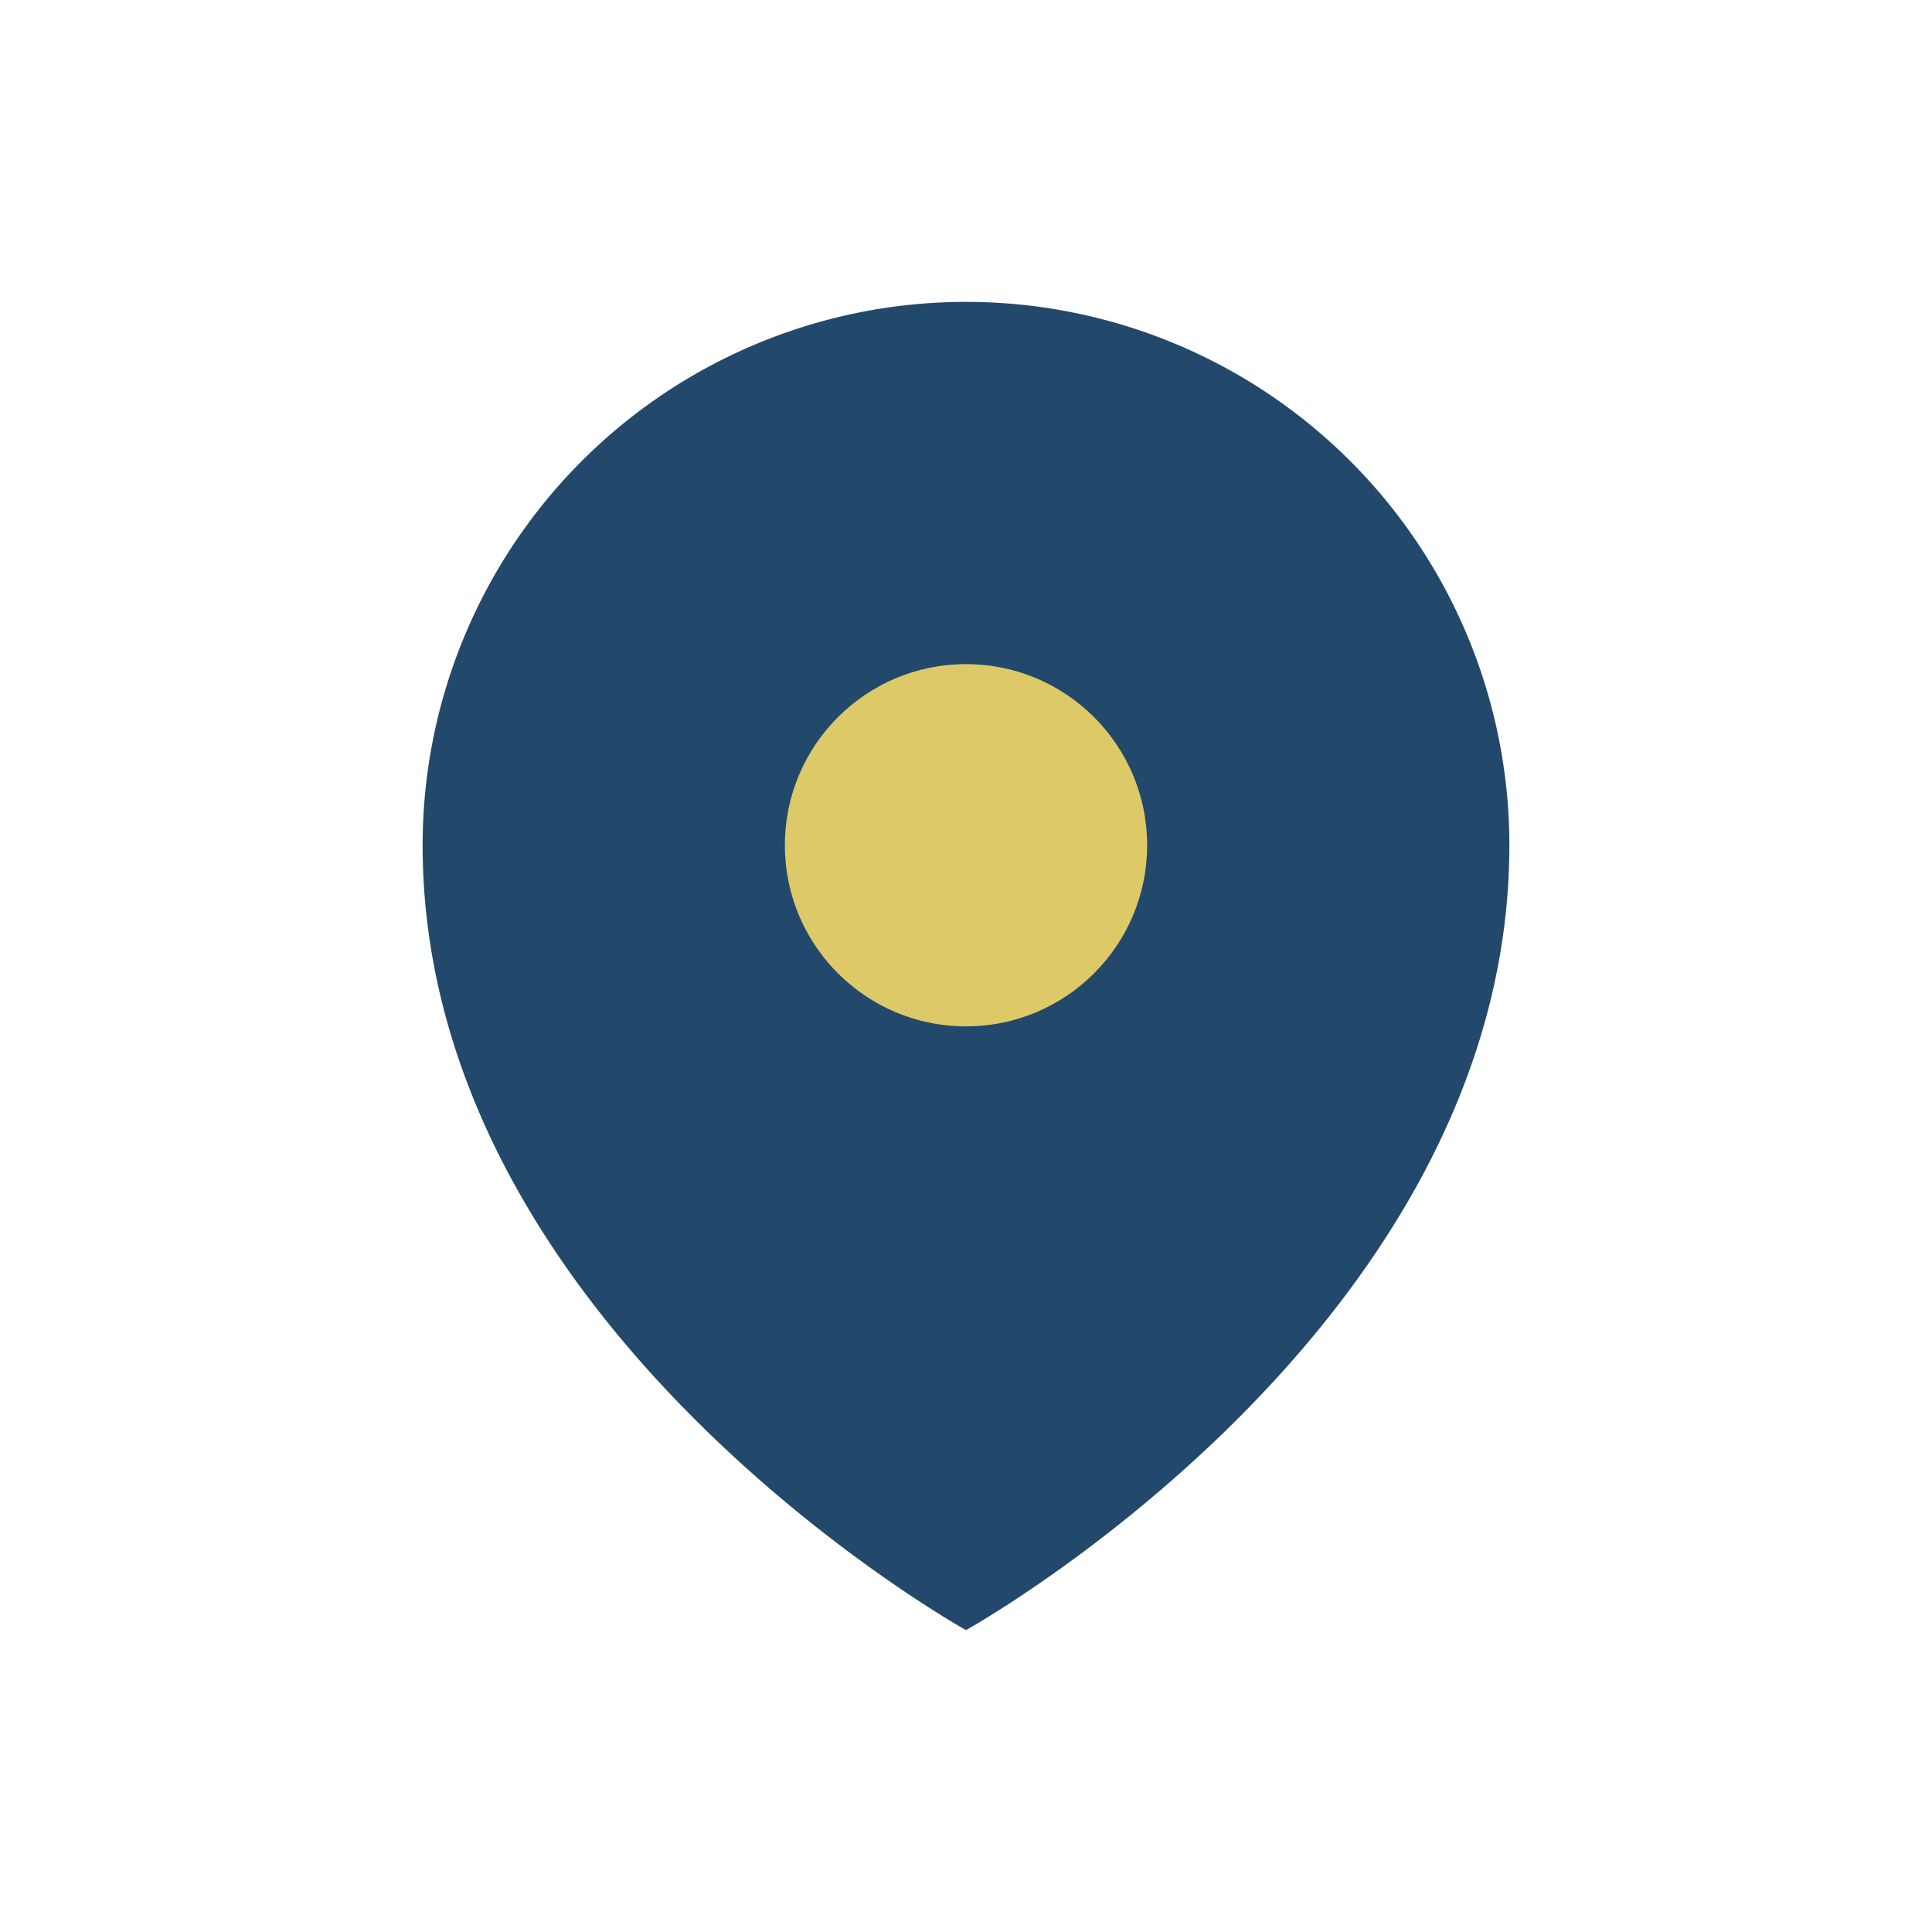<?xml version="1.0" encoding="UTF-8"?>
<svg xmlns="http://www.w3.org/2000/svg" width="32" height="32" viewBox="0 0 32 32"><path d="M16 5a9 9 0 0 1 9 9c0 8-9 13-9 13S7 22 7 14a9 9 0 0 1 9-9z" fill="#22496B"/><circle cx="16" cy="14" r="3" fill="#DDC968"/></svg>